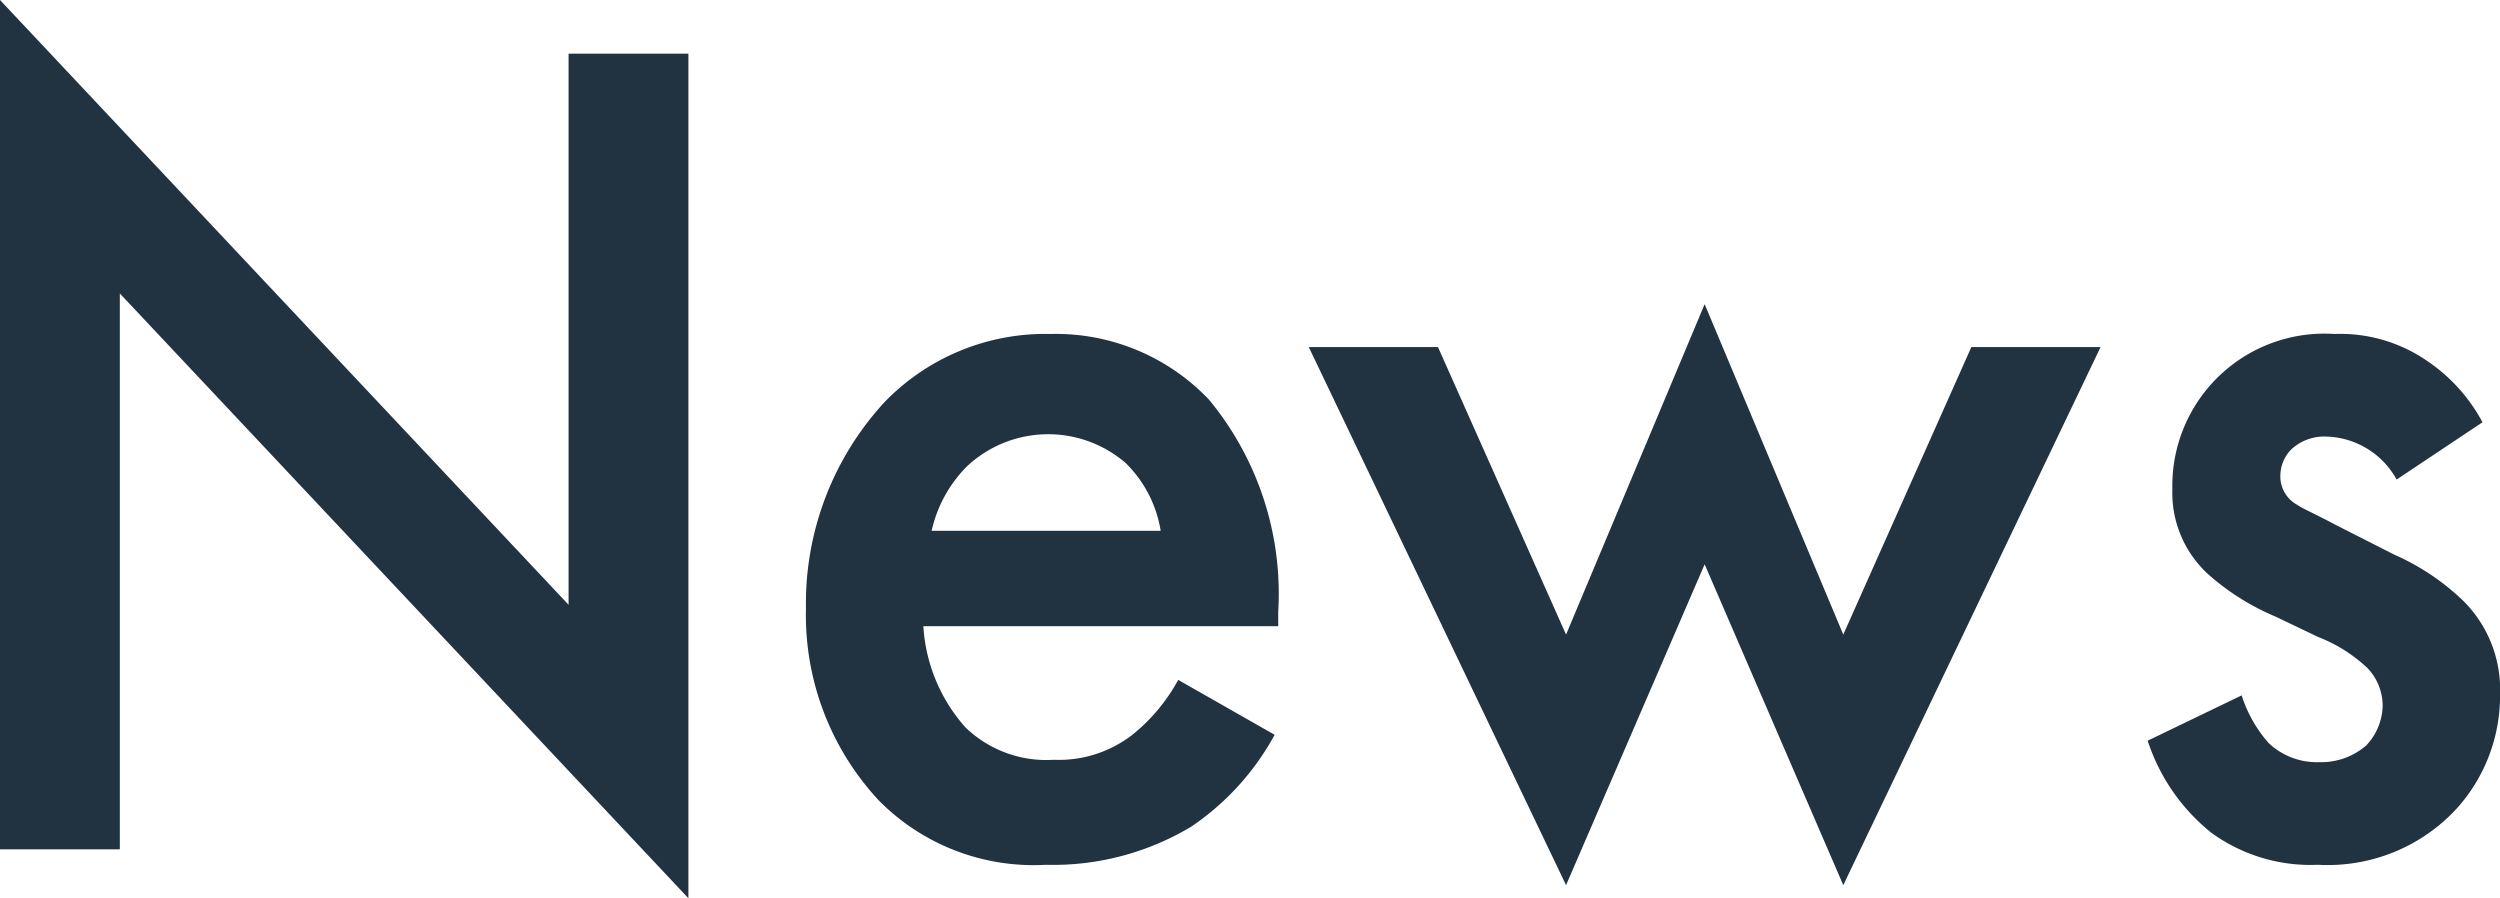 <svg xmlns="http://www.w3.org/2000/svg" width="65.515" height="23.539" viewBox="0 0 65.515 23.539">
  <g id="グループ_3819" data-name="グループ 3819" transform="translate(-1116.391 -644.279)">
    <path id="パス_10040" data-name="パス 10040" d="M1116.391,666.536V644.279l14.9,15.849V645.686h3.14v22.132l-14.9-15.849v14.568Z" transform="translate(0 0)" fill="#213240"/>
    <path id="パス_10041" data-name="パス 10041" d="M1166.778,670.573a6.858,6.858,0,0,1-2.185,2.407,7.046,7.046,0,0,1-3.817,1,5.7,5.7,0,0,1-4.372-1.688,7.124,7.124,0,0,1-1.908-5.033,7.777,7.777,0,0,1,2.063-5.408,5.858,5.858,0,0,1,4.341-1.782,5.541,5.541,0,0,1,4.156,1.719,7.982,7.982,0,0,1,1.816,5.564v.375h-9.3a4.383,4.383,0,0,0,1.108,2.657,3.054,3.054,0,0,0,2.309.844,3.147,3.147,0,0,0,2.062-.656,4.746,4.746,0,0,0,1.2-1.438Zm-2.986-5.345a3.2,3.2,0,0,0-.923-1.782,3.112,3.112,0,0,0-4.156.094,3.465,3.465,0,0,0-.924,1.688Z" transform="translate(-16.984 -7.038)" fill="#213240"/>
    <path id="パス_10042" data-name="パス 10042" d="M1181.656,659.785l3.356,7.534,3.632-8.659,3.633,8.659,3.356-7.534h3.386l-6.742,14.1-3.633-8.408-3.632,8.408-6.742-14.1Z" transform="translate(-27.581 -6.41)" fill="#213240"/>
    <path id="パス_10043" data-name="パス 10043" d="M1224.455,663.884a2.167,2.167,0,0,0-1.847-1.126,1.267,1.267,0,0,0-.923.344,1,1,0,0,0-.277.687.844.844,0,0,0,.431.751c.185.125.37.188,1.016.531l1.54.782a6.213,6.213,0,0,1,1.816,1.219,3.276,3.276,0,0,1,.954,2.438,4.409,4.409,0,0,1-1.139,3,4.591,4.591,0,0,1-3.633,1.469,4.415,4.415,0,0,1-2.8-.844,5.132,5.132,0,0,1-1.662-2.407l2.463-1.188a3.468,3.468,0,0,0,.708,1.25,1.833,1.833,0,0,0,1.324.5,1.8,1.8,0,0,0,1.232-.437,1.564,1.564,0,0,0,.431-1.031,1.434,1.434,0,0,0-.4-1,3.975,3.975,0,0,0-1.293-.813l-1.109-.531a6.381,6.381,0,0,1-1.785-1.126,2.889,2.889,0,0,1-.924-2.219,3.986,3.986,0,0,1,4.249-4.064,4.008,4.008,0,0,1,2.4.688,4.487,4.487,0,0,1,1.478,1.626Z" transform="translate(-45.258 -7.038)" fill="#213240"/>
  </g>
</svg>
